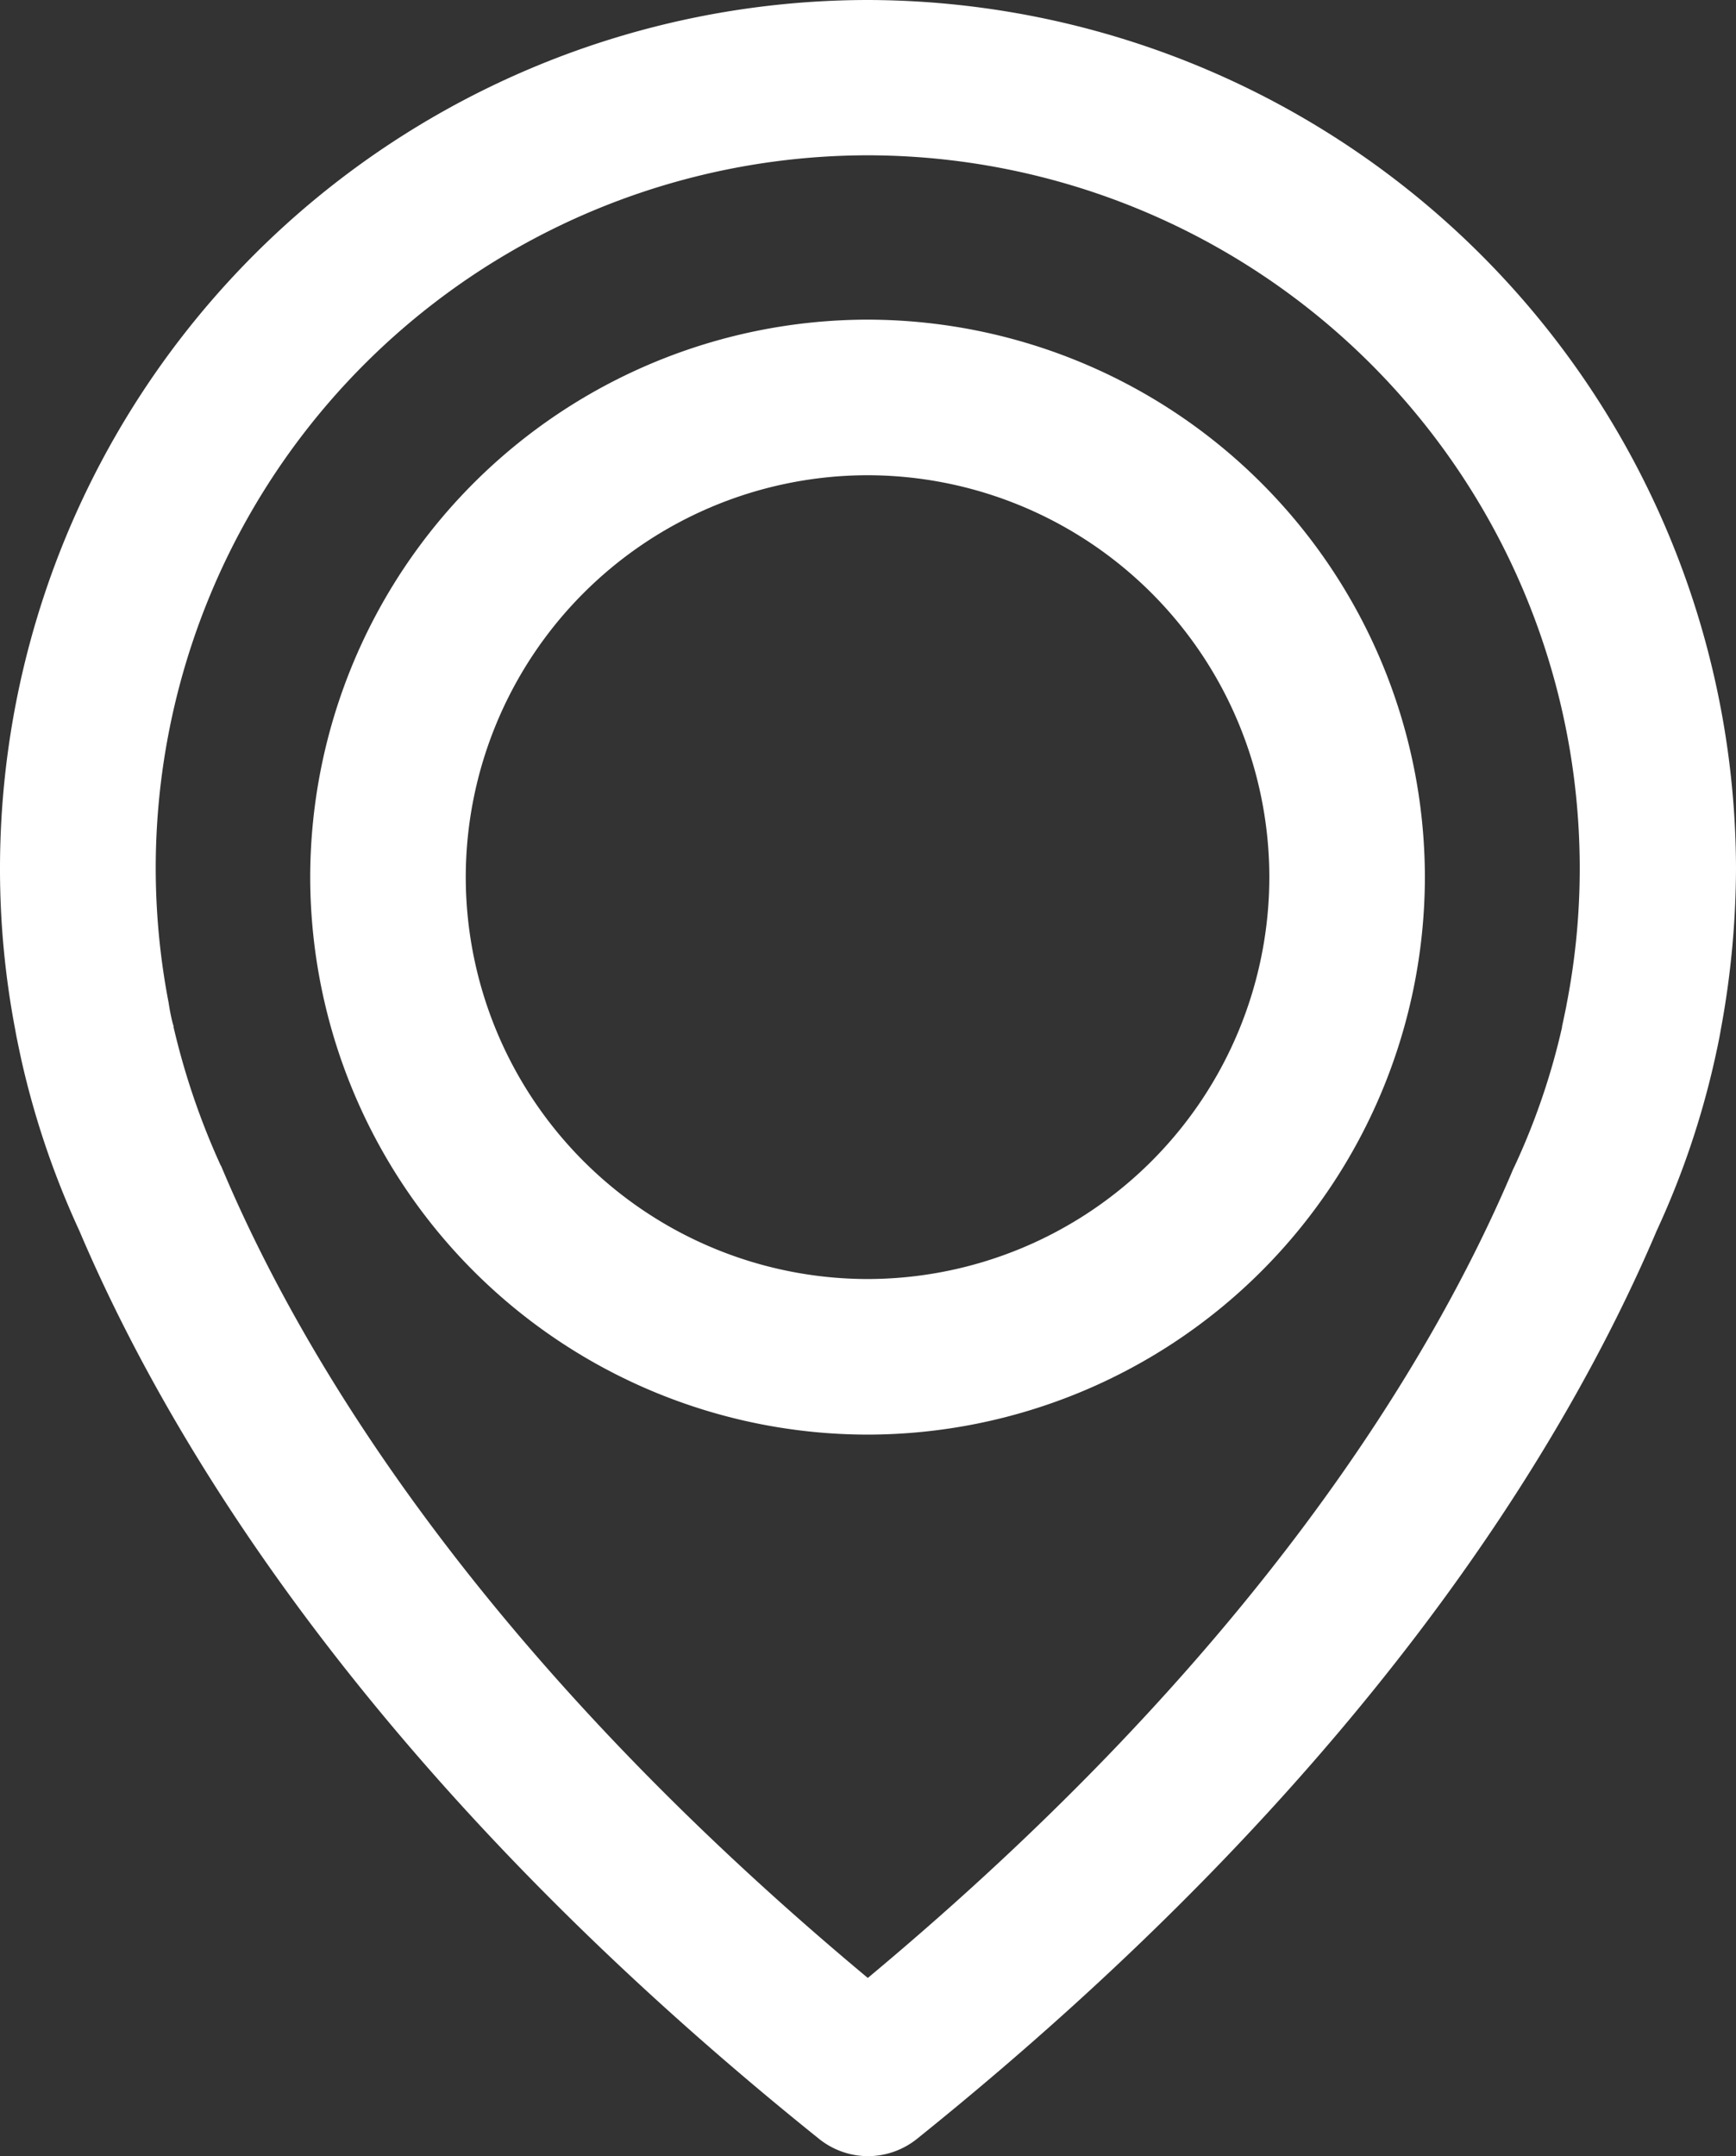 <svg id="Group_243" data-name="Group 243" xmlns="http://www.w3.org/2000/svg" width="67.221" height="83.468" viewBox="0 0 67.221 83.468">
    <rect x="0" y="0" width="67.221" height="83.468" fill="#333333" stroke="none"/>
    <path id="Path_631" data-name="Path 631" d="M-1053.9,138.212a33.632,33.632,0,0,0-33.593,33.594,33.069,33.069,0,0,0,.595,6.295c.024.154.1.526.231,1.136a33.076,33.076,0,0,0,2.245,6.616c3.58,8.423,11.455,21.358,28.647,35.16a3.043,3.043,0,0,0,1.893.667,3.044,3.044,0,0,0,1.894-.668c17.2-13.823,25.071-26.747,28.646-35.159a32.806,32.806,0,0,0,2.245-6.618c.136-.611.208-.984.231-1.137a34.526,34.526,0,0,0,.594-6.293A33.693,33.693,0,0,0-1053.9,138.212Zm-26.9,39.633c-.074-.284-.108-.485-.129-.6,0-.02-.006-.037-.009-.053s-.008-.054-.012-.075l-.013-.085a27.564,27.564,0,0,1-.5-5.238,27.6,27.6,0,0,1,27.57-27.57,27.6,27.6,0,0,1,27.57,27.57,27.376,27.376,0,0,1-.5,5.254l-.013.066v0c0,.02-.008.043-.011.069-.022.109-.071.348-.145.692l-.016.072v.032a26.714,26.714,0,0,1-1.824,5.349l-.067.139c-3.124,7.4-9.993,18.813-24.991,31.314-15-12.5-21.867-23.913-24.991-31.314l-.053-.125-.013-.013a28.431,28.431,0,0,1-1.825-5.353v-.044Z" transform="translate(1087.493 -138.212)" fill="#fff"/>
    <path id="Path_632" data-name="Path 632" d="M-996.113,253.274a21.605,21.605,0,0,0,21.581-21.581,21.606,21.606,0,0,0-21.581-21.581,21.606,21.606,0,0,0-21.581,21.581A21.606,21.606,0,0,0-996.113,253.274Zm-15.558-21.581a15.575,15.575,0,0,1,15.558-15.558,15.575,15.575,0,0,1,15.558,15.558,15.575,15.575,0,0,1-15.558,15.558A15.575,15.575,0,0,1-1011.671,231.693Z" transform="translate(1029.706 -197.738)" fill="#fff"/>
</svg>
